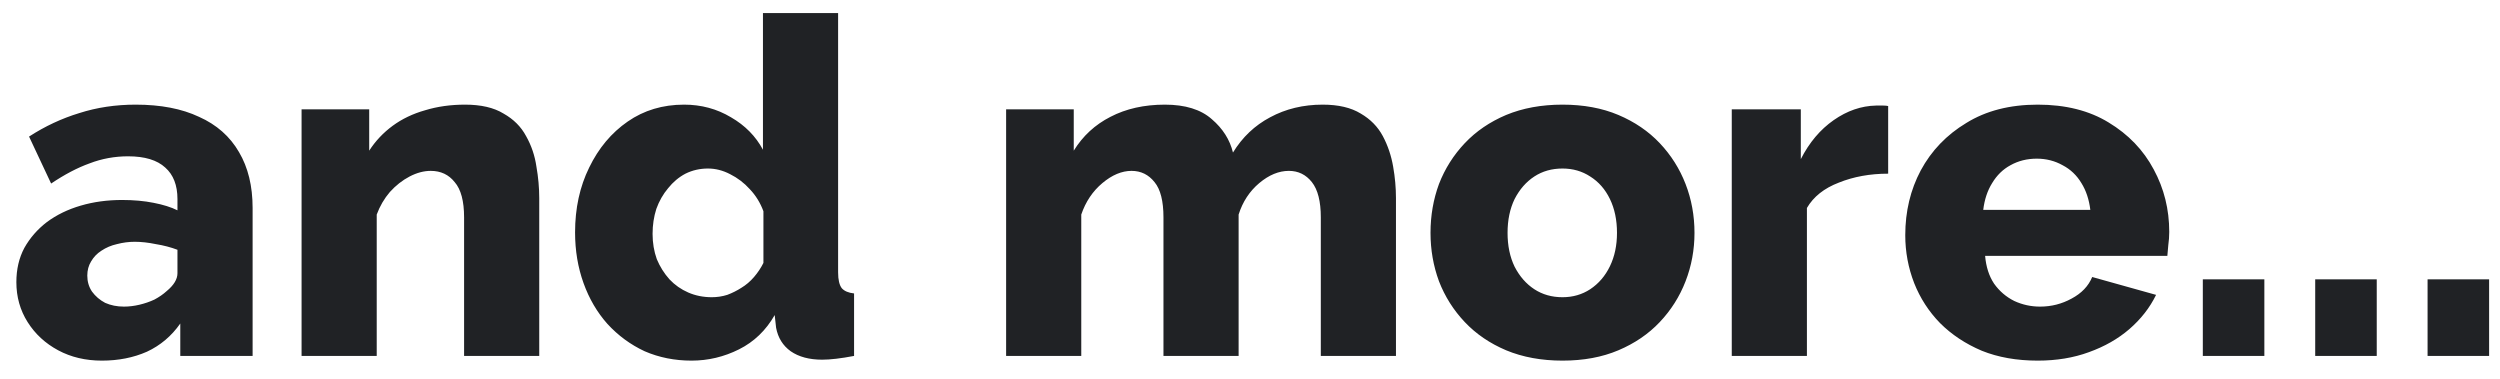<svg width="132" height="20" viewBox="0 0 132 20" fill="none" xmlns="http://www.w3.org/2000/svg">
<path d="M9.519 18.793V17.082C9.056 17.743 8.469 18.239 7.758 18.57C7.047 18.884 6.254 19.041 5.378 19.041C4.518 19.041 3.749 18.859 3.071 18.495C2.393 18.131 1.856 17.636 1.459 17.007C1.062 16.379 0.864 15.676 0.864 14.899C0.864 14.221 1.004 13.618 1.286 13.089C1.583 12.56 1.98 12.105 2.476 11.725C2.988 11.345 3.584 11.055 4.262 10.857C4.939 10.658 5.667 10.559 6.444 10.559C7.056 10.559 7.61 10.609 8.106 10.708C8.618 10.807 9.04 10.94 9.37 11.105V10.51C9.37 9.782 9.155 9.228 8.726 8.848C8.296 8.451 7.643 8.253 6.766 8.253C6.055 8.253 5.378 8.377 4.733 8.625C4.088 8.856 3.41 9.212 2.699 9.691L1.534 7.211C2.377 6.666 3.261 6.252 4.187 5.971C5.113 5.674 6.105 5.525 7.163 5.525C8.486 5.525 9.602 5.74 10.511 6.17C11.437 6.583 12.14 7.203 12.619 8.03C13.099 8.84 13.338 9.824 13.338 10.981V18.793H9.519ZM8.8 15.37C9.18 15.056 9.37 14.742 9.37 14.428V13.188C9.023 13.056 8.643 12.957 8.23 12.89C7.833 12.808 7.461 12.766 7.114 12.766C6.799 12.766 6.485 12.808 6.171 12.89C5.874 12.957 5.601 13.072 5.353 13.238C5.121 13.386 4.939 13.577 4.807 13.808C4.675 14.023 4.609 14.271 4.609 14.552C4.609 14.866 4.691 15.147 4.857 15.395C5.039 15.643 5.27 15.842 5.551 15.99C5.849 16.123 6.179 16.189 6.543 16.189C6.808 16.189 7.08 16.156 7.362 16.09C7.643 16.023 7.907 15.933 8.155 15.817C8.403 15.685 8.618 15.536 8.8 15.37ZM28.472 18.793H24.504V11.477C24.504 10.617 24.338 9.997 24.008 9.617C23.694 9.22 23.272 9.022 22.743 9.022C22.379 9.022 22.007 9.121 21.627 9.319C21.247 9.518 20.899 9.79 20.585 10.138C20.288 10.485 20.056 10.882 19.891 11.328V18.793H15.923V5.773H19.494V7.955C19.825 7.443 20.238 7.005 20.734 6.641C21.23 6.277 21.801 6.004 22.445 5.822C23.09 5.624 23.793 5.525 24.553 5.525C25.397 5.525 26.075 5.682 26.587 5.996C27.116 6.294 27.513 6.69 27.777 7.186C28.058 7.682 28.24 8.22 28.323 8.798C28.422 9.361 28.472 9.914 28.472 10.46V18.793ZM30.364 12.27C30.364 10.997 30.612 9.857 31.108 8.848C31.604 7.823 32.282 7.013 33.142 6.418C34.002 5.822 34.993 5.525 36.118 5.525C37.027 5.525 37.854 5.748 38.598 6.194C39.342 6.624 39.904 7.195 40.284 7.906V0.689H44.252V14.378C44.252 14.775 44.318 15.056 44.45 15.222C44.583 15.37 44.798 15.461 45.095 15.494V18.793C44.401 18.925 43.839 18.991 43.409 18.991C42.731 18.991 42.177 18.842 41.747 18.545C41.334 18.247 41.078 17.834 40.978 17.305L40.904 16.635C40.441 17.445 39.813 18.049 39.019 18.446C38.226 18.842 37.391 19.041 36.514 19.041C35.622 19.041 34.795 18.875 34.035 18.545C33.291 18.198 32.638 17.718 32.075 17.106C31.53 16.495 31.108 15.775 30.811 14.949C30.513 14.122 30.364 13.229 30.364 12.27ZM40.309 13.882V11.154C40.144 10.708 39.904 10.319 39.59 9.989C39.292 9.658 38.945 9.394 38.548 9.195C38.168 8.997 37.779 8.898 37.383 8.898C36.953 8.898 36.556 8.989 36.192 9.17C35.845 9.352 35.539 9.609 35.275 9.939C35.01 10.253 34.803 10.617 34.654 11.03C34.522 11.444 34.456 11.882 34.456 12.345C34.456 12.824 34.531 13.271 34.679 13.684C34.845 14.081 35.068 14.436 35.349 14.75C35.63 15.048 35.961 15.28 36.341 15.445C36.721 15.61 37.135 15.693 37.581 15.693C37.862 15.693 38.135 15.652 38.399 15.569C38.664 15.47 38.912 15.346 39.143 15.197C39.391 15.048 39.614 14.858 39.813 14.626C40.011 14.395 40.177 14.147 40.309 13.882ZM73.707 18.793H69.739V11.477C69.739 10.634 69.582 10.014 69.268 9.617C68.954 9.22 68.549 9.022 68.053 9.022C67.523 9.022 67.003 9.237 66.49 9.666C65.978 10.096 65.614 10.65 65.399 11.328V18.793H61.431V11.477C61.431 10.617 61.274 9.997 60.96 9.617C60.646 9.22 60.241 9.022 59.745 9.022C59.232 9.022 58.719 9.237 58.207 9.666C57.694 10.096 57.322 10.65 57.091 11.328V18.793H53.123V5.773H56.694V7.955C57.174 7.178 57.819 6.583 58.629 6.17C59.455 5.74 60.414 5.525 61.505 5.525C62.58 5.525 63.407 5.781 63.985 6.294C64.564 6.79 64.936 7.377 65.101 8.054C65.597 7.244 66.251 6.624 67.061 6.194C67.887 5.748 68.813 5.525 69.838 5.525C70.665 5.525 71.335 5.682 71.847 5.996C72.359 6.294 72.748 6.69 73.013 7.186C73.277 7.682 73.459 8.22 73.558 8.798C73.657 9.361 73.707 9.914 73.707 10.46V18.793ZM82.5 19.041C81.393 19.041 80.401 18.859 79.524 18.495C78.665 18.131 77.937 17.636 77.342 17.007C76.747 16.379 76.292 15.66 75.978 14.85C75.68 14.04 75.531 13.188 75.531 12.295C75.531 11.386 75.68 10.526 75.978 9.716C76.292 8.906 76.747 8.187 77.342 7.558C77.937 6.93 78.665 6.434 79.524 6.07C80.401 5.707 81.393 5.525 82.5 5.525C83.608 5.525 84.592 5.707 85.451 6.07C86.311 6.434 87.039 6.93 87.634 7.558C88.229 8.187 88.684 8.906 88.998 9.716C89.312 10.526 89.469 11.386 89.469 12.295C89.469 13.188 89.312 14.04 88.998 14.85C88.684 15.66 88.229 16.379 87.634 17.007C87.039 17.636 86.311 18.131 85.451 18.495C84.592 18.859 83.608 19.041 82.5 19.041ZM79.599 12.295C79.599 12.973 79.723 13.568 79.971 14.081C80.235 14.593 80.582 14.99 81.012 15.271C81.442 15.552 81.938 15.693 82.5 15.693C83.046 15.693 83.534 15.552 83.963 15.271C84.41 14.974 84.757 14.569 85.005 14.056C85.253 13.543 85.377 12.957 85.377 12.295C85.377 11.617 85.253 11.022 85.005 10.51C84.757 9.997 84.41 9.6 83.963 9.319C83.534 9.038 83.046 8.898 82.5 8.898C81.938 8.898 81.442 9.038 81.012 9.319C80.582 9.6 80.235 9.997 79.971 10.51C79.723 11.022 79.599 11.617 79.599 12.295ZM99.695 9.17C98.737 9.17 97.868 9.328 97.091 9.642C96.314 9.939 95.752 10.386 95.405 10.981V18.793H91.437V5.773H95.083V8.402C95.529 7.525 96.108 6.839 96.819 6.343C97.53 5.847 98.274 5.591 99.051 5.574C99.233 5.574 99.365 5.574 99.447 5.574C99.547 5.574 99.629 5.583 99.695 5.599V9.17ZM107.592 19.041C106.484 19.041 105.5 18.867 104.64 18.52C103.781 18.156 103.045 17.669 102.433 17.057C101.838 16.445 101.383 15.742 101.069 14.949C100.755 14.139 100.598 13.296 100.598 12.419C100.598 11.163 100.871 10.022 101.416 8.997C101.978 7.955 102.78 7.12 103.822 6.492C104.864 5.847 106.12 5.525 107.592 5.525C109.063 5.525 110.311 5.839 111.336 6.467C112.378 7.096 113.172 7.922 113.717 8.947C114.263 9.956 114.536 11.055 114.536 12.246C114.536 12.477 114.519 12.709 114.486 12.94C114.469 13.155 114.453 13.345 114.436 13.51H104.814C104.864 14.089 105.021 14.577 105.285 14.974C105.566 15.37 105.922 15.676 106.352 15.891C106.781 16.09 107.236 16.189 107.716 16.189C108.311 16.189 108.865 16.048 109.377 15.767C109.906 15.486 110.27 15.106 110.468 14.626L113.841 15.569C113.51 16.247 113.039 16.85 112.428 17.379C111.832 17.892 111.121 18.297 110.295 18.594C109.485 18.892 108.584 19.041 107.592 19.041ZM104.715 11.08H110.369C110.303 10.534 110.146 10.063 109.898 9.666C109.65 9.253 109.319 8.939 108.906 8.724C108.493 8.493 108.038 8.377 107.542 8.377C107.029 8.377 106.566 8.493 106.153 8.724C105.756 8.939 105.434 9.253 105.186 9.666C104.938 10.063 104.781 10.534 104.715 11.08ZM116.309 18.793V14.75H119.558V18.793H116.309ZM122.243 18.793V14.75H125.492V18.793H122.243ZM128.176 18.793V14.75H131.425V18.793H128.176Z" fill="#202225"/>
</svg>
